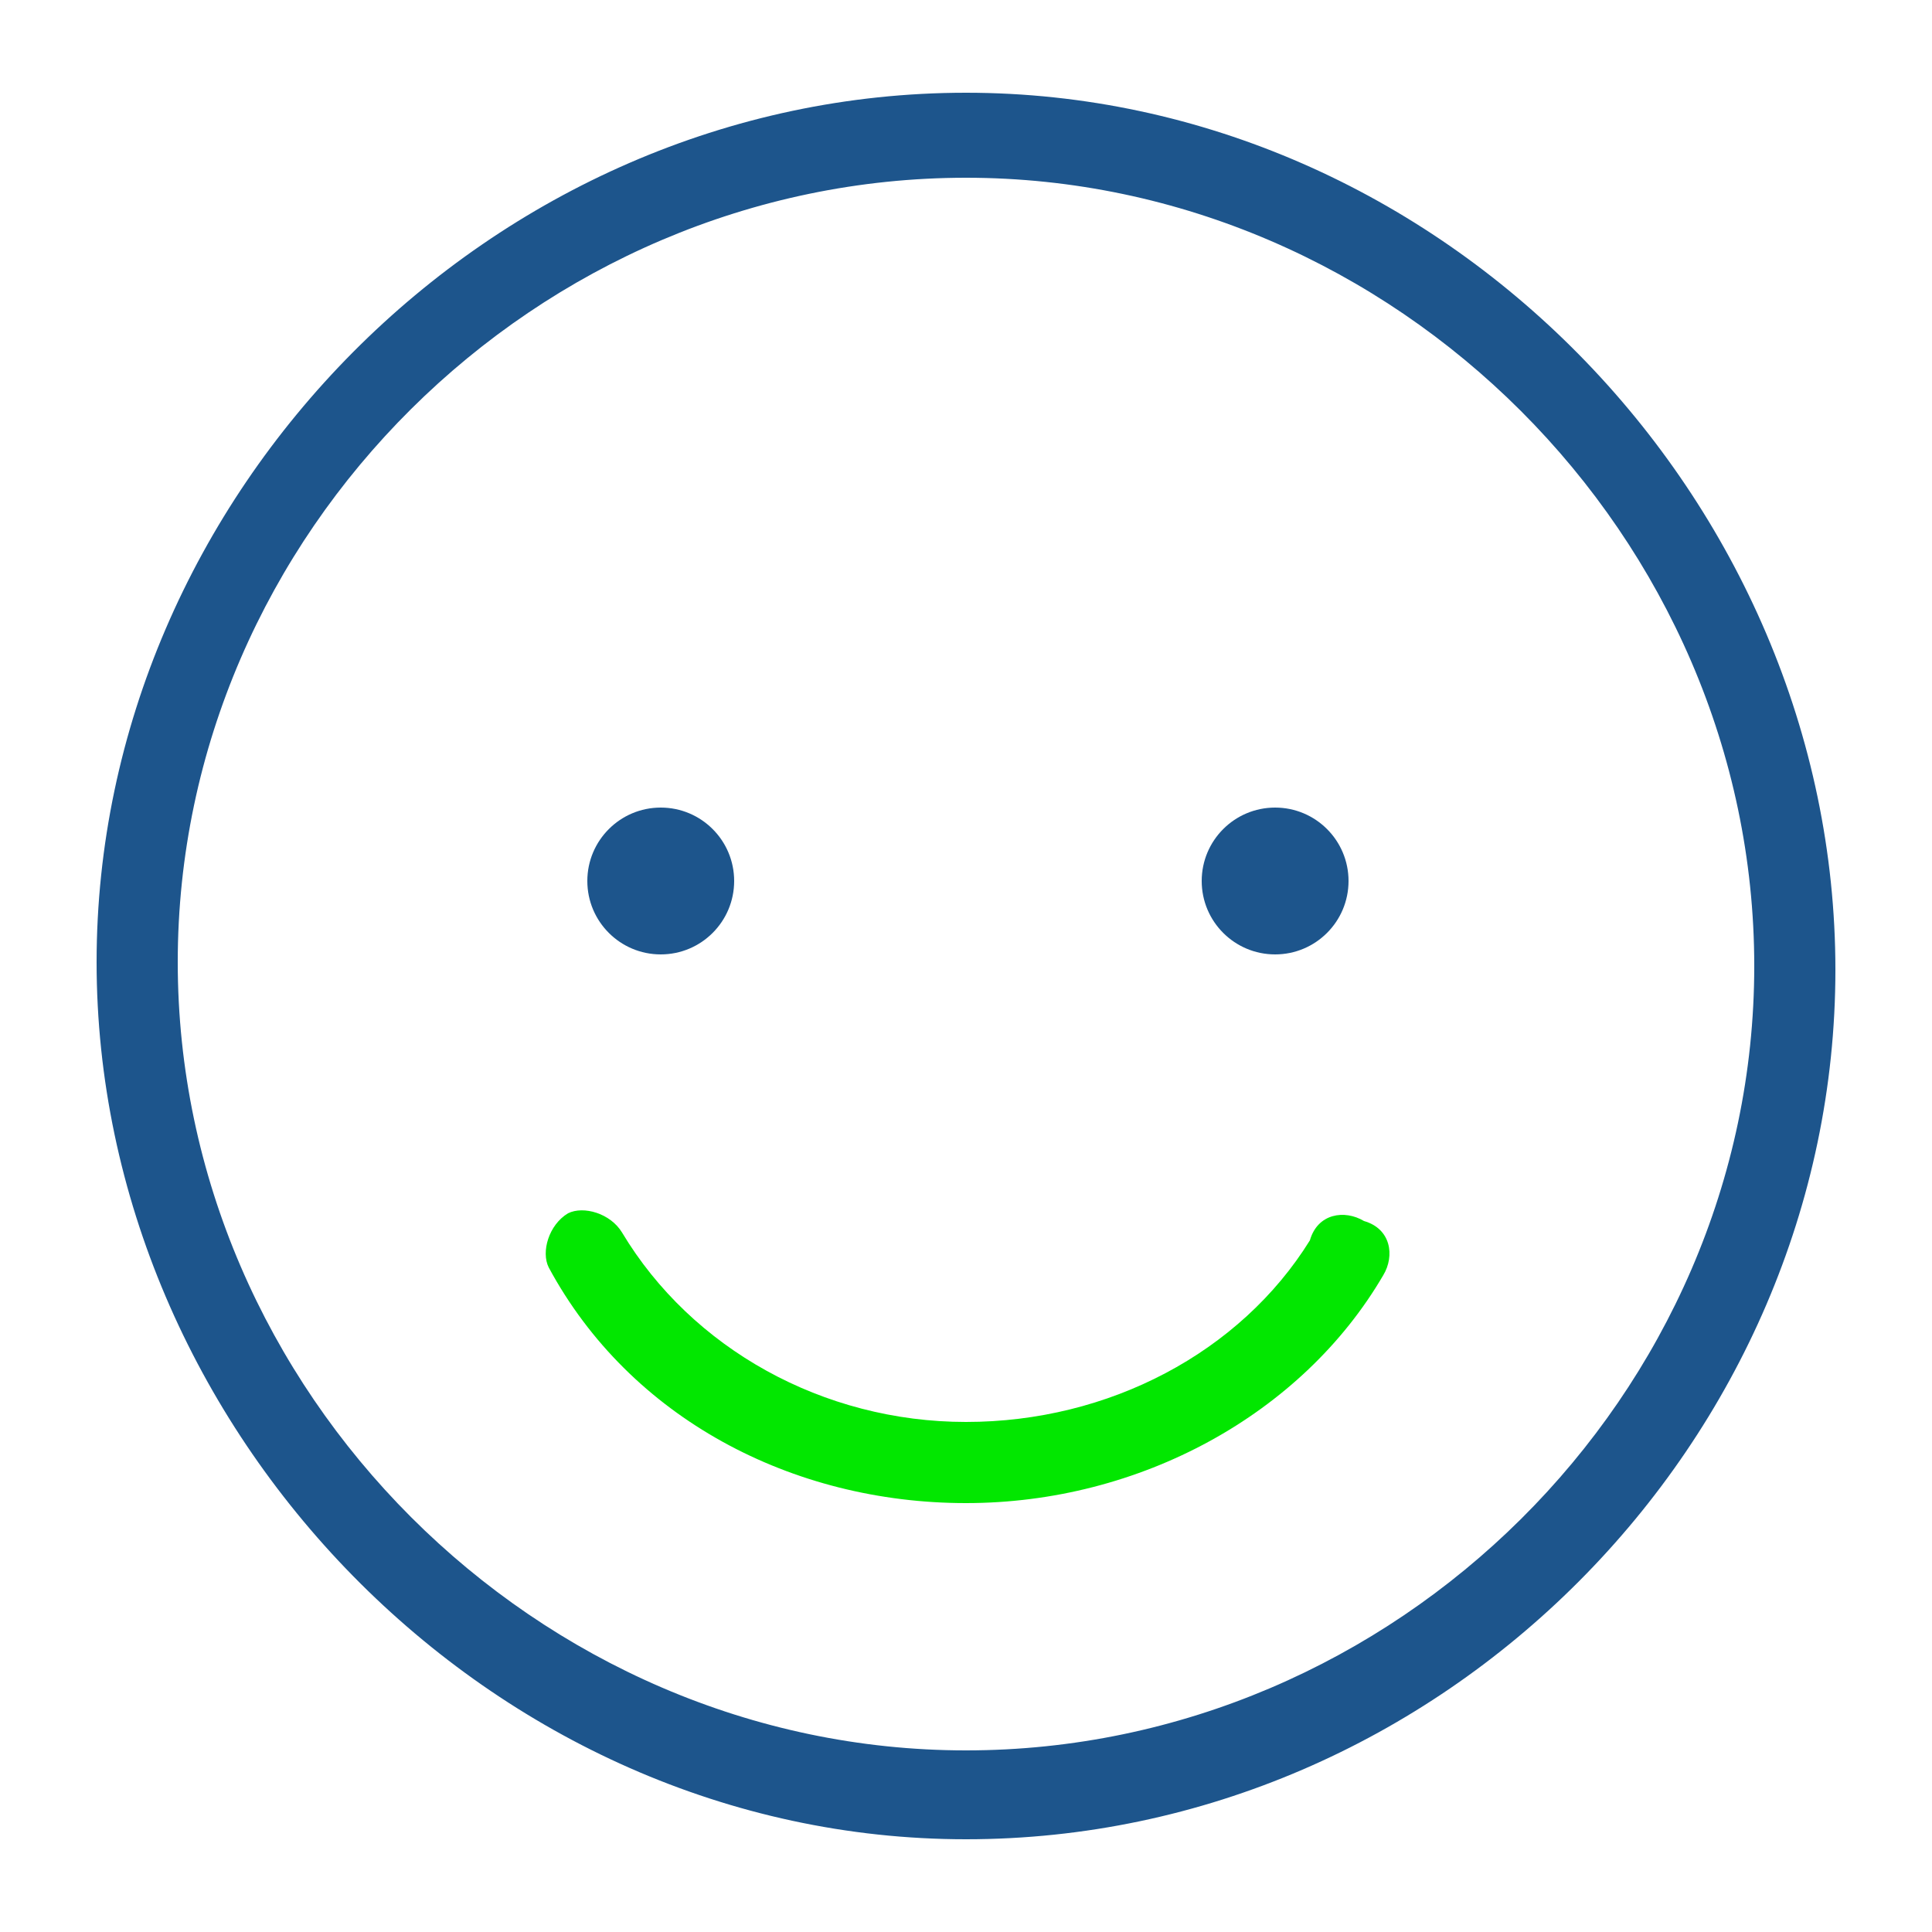 <?xml version="1.0" encoding="utf-8"?>
<!-- Generator: Adobe Illustrator 22.0.0, SVG Export Plug-In . SVG Version: 6.00 Build 0)  -->
<svg version="1.1" id="Layer_1" xmlns="http://www.w3.org/2000/svg" xmlns:xlink="http://www.w3.org/1999/xlink" x="0px" y="0px"
	 viewBox="0 0 50 50" style="enable-background:new 0 0 50 50;" xml:space="preserve">
<style type="text/css">
	.st0{fill:#1D558C;}
	.st1{fill:#02E700;}
</style>
<g>
	<circle class="st0" cx="17.1" cy="22.8" r="1.9"/>
	<circle class="st0" cx="33" cy="22.8" r="1.9"/>
	<path class="st0" d="M25,47.6c12.3,0,22.5-10.3,22.5-22.5S37.3,2.4,25,2.4S2.5,12.8,2.5,24.9S12.7,47.6,25,47.6z M25,4.6
		c11.1,0,20.4,9.3,20.4,20.4S36.1,45.3,25,45.3S4.6,36,4.6,24.9S13.9,4.6,25,4.6z"/>
	<path class="st1" d="M25,38.9c4.5,0,8.7-2.3,10.8-5.9c0.3-0.5,0.2-1.2-0.5-1.4c-0.5-0.3-1.2-0.2-1.4,0.5c-1.8,2.9-5.2,4.7-8.9,4.7
		s-7.1-1.9-8.9-4.9c-0.3-0.5-1-0.7-1.4-0.5c-0.5,0.3-0.7,1-0.5,1.4C16.3,36.7,20.5,38.9,25,38.9z"/>
</g>
</svg>

